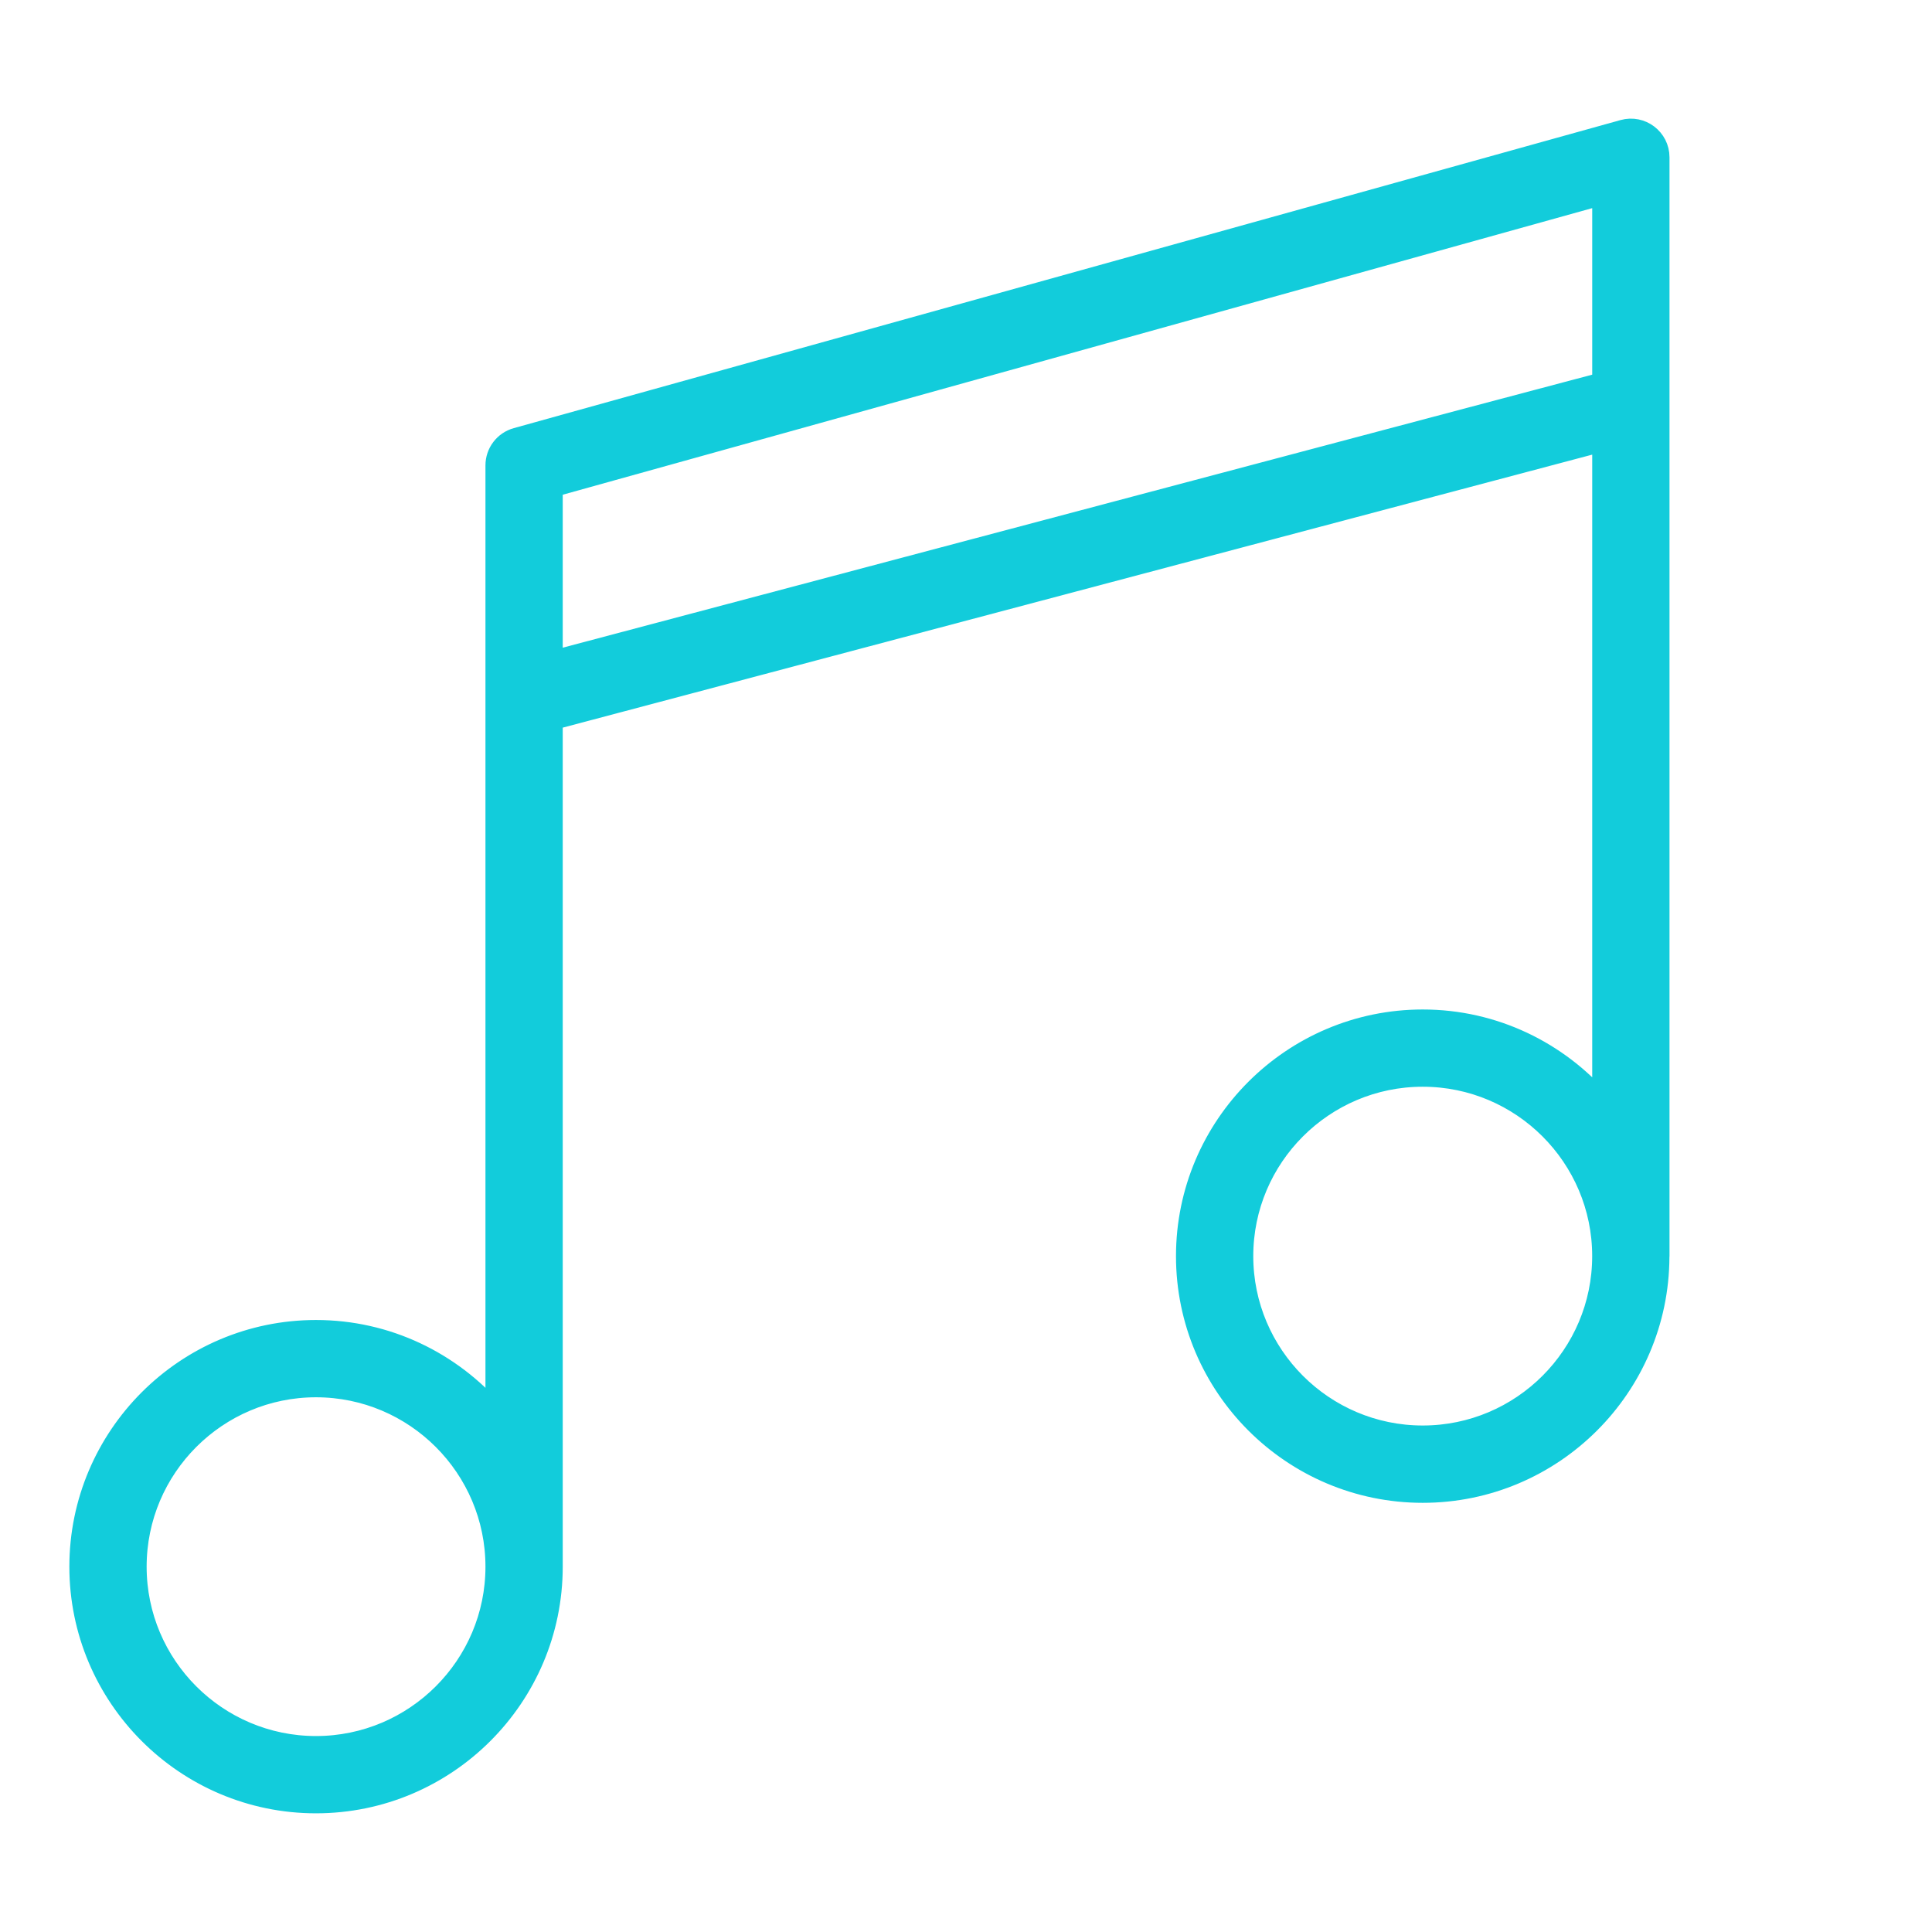 <?xml version="1.0" encoding="UTF-8"?> <svg xmlns="http://www.w3.org/2000/svg" viewBox="0 0 100.00 100.00" data-guides="{&quot;vertical&quot;:[],&quot;horizontal&quot;:[]}"><path fill="#12ccdb" stroke="#12ccdb" fill-opacity="1" stroke-width="1" stroke-opacity="1" color="rgb(51, 51, 51)" fill-rule="evenodd" id="tSvg11e0cf94f2e" title="Path 5" d="M85.913 8.141C85.912 7.149 84.966 6.43 84.01 6.697C64.915 12.012 45.82 17.328 26.725 22.643C26.076 22.823 25.627 23.414 25.627 24.088C25.627 40.418 25.627 56.749 25.627 73.079C23.375 70.478 20.058 68.823 16.355 68.823C9.592 68.823 4.09 74.327 4.09 81.092C4.09 87.855 9.592 93.357 16.355 93.357C23.122 93.357 28.627 87.855 28.627 81.092C28.627 66.487 28.627 51.883 28.627 37.278C46.722 32.479 64.818 27.681 82.913 22.882C82.913 34.257 82.913 45.633 82.913 57.008C80.661 54.407 77.343 52.751 73.64 52.751C66.874 52.751 61.369 58.254 61.369 65.018C61.369 71.783 66.874 77.286 73.64 77.286C80.391 77.286 85.885 71.807 85.909 65.063C85.909 65.049 85.913 65.035 85.913 65.021C85.913 46.061 85.913 27.101 85.913 8.141ZM16.355 90.357C11.246 90.357 7.09 86.201 7.09 81.092C7.09 75.982 11.246 71.823 16.355 71.823C21.468 71.823 25.627 75.981 25.627 81.092C25.627 86.2 21.468 90.357 16.355 90.357ZM28.627 34.174C28.627 31.192 28.627 28.209 28.627 25.227C46.722 20.19 64.818 15.152 82.913 10.115C82.913 13.336 82.913 16.556 82.913 19.777C64.818 24.576 46.722 29.375 28.627 34.174ZM73.64 74.284C68.529 74.284 64.369 70.127 64.369 65.016C64.369 59.907 68.528 55.749 73.64 55.749C78.752 55.749 82.911 59.906 82.911 65.016C82.911 70.127 78.752 74.284 73.64 74.284Z"></path><defs></defs></svg> 